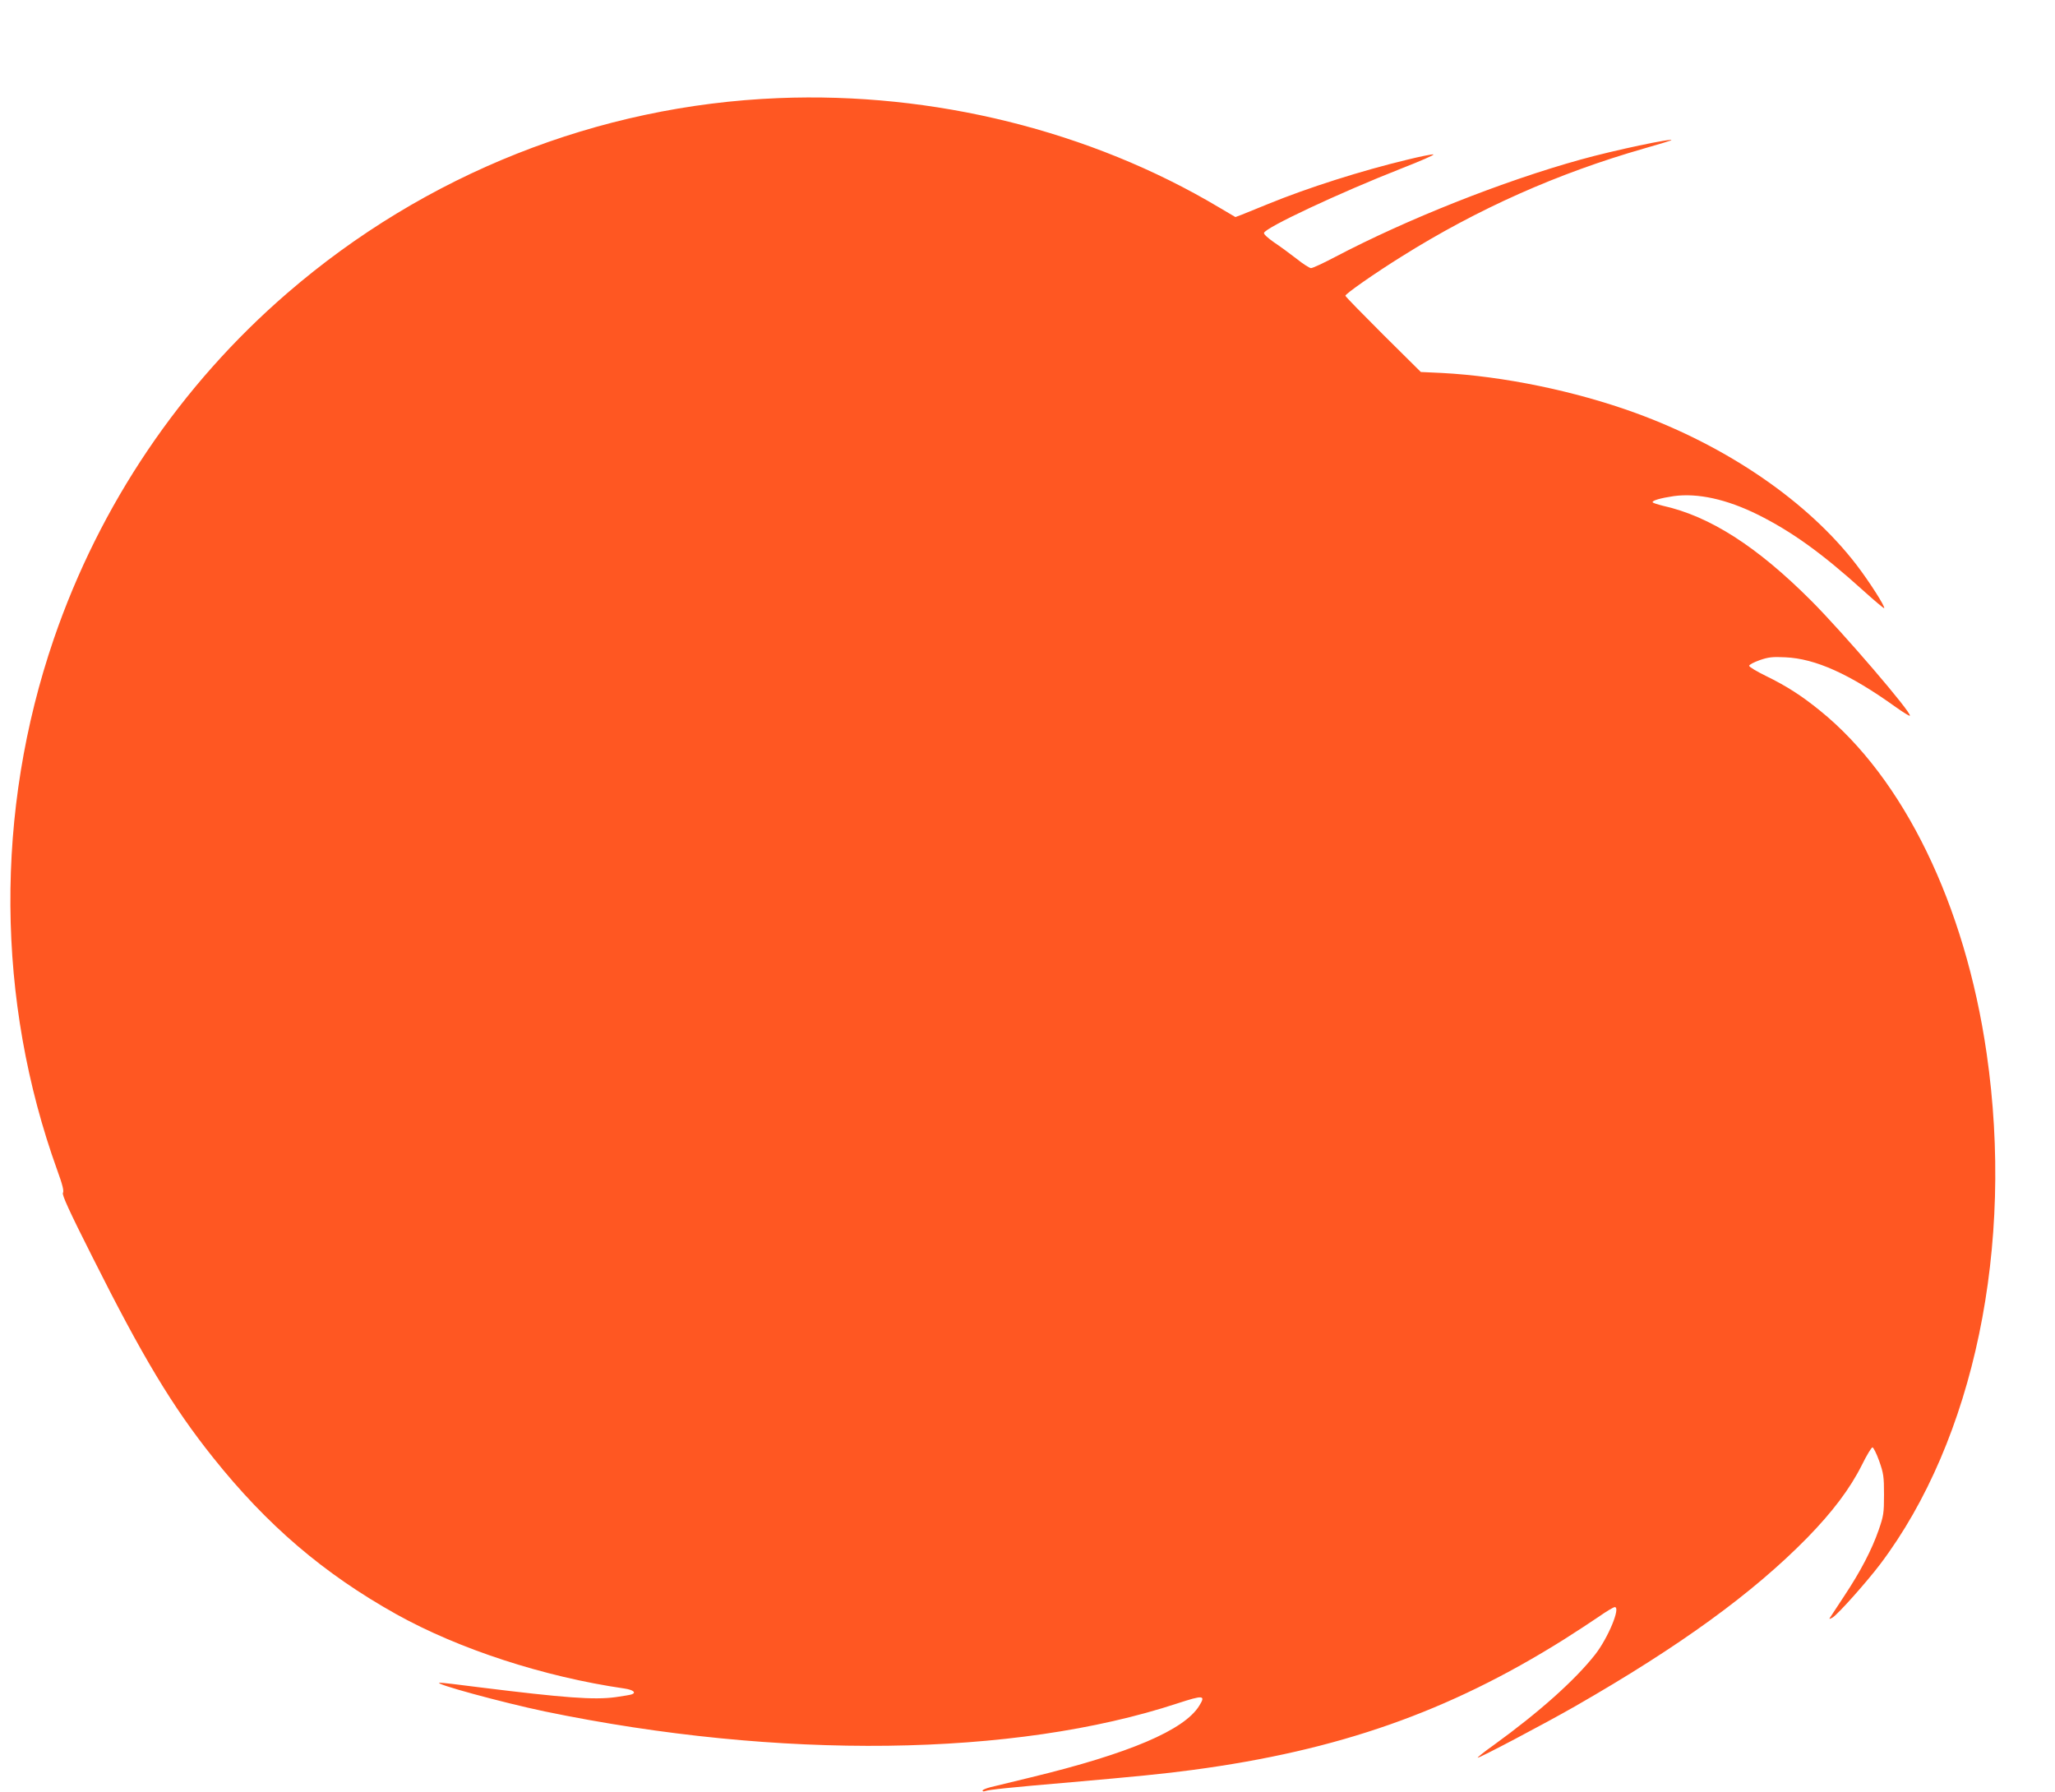<?xml version="1.0" standalone="no"?>
<!DOCTYPE svg PUBLIC "-//W3C//DTD SVG 20010904//EN"
 "http://www.w3.org/TR/2001/REC-SVG-20010904/DTD/svg10.dtd">
<svg version="1.0" xmlns="http://www.w3.org/2000/svg"
 width="1280pt" height="1116pt" viewBox="0 0 1280 1116"
 preserveAspectRatio="xMidYMid meet">
<g transform="translate(0,1116) scale(0.1,-0.1)"
fill="#ff5722" stroke="none">
<path d="M4850 10549 c-1124 -45 -2202 -473 -3060 -1214 -667 -576 -1168
-1318 -1455 -2155 -368 -1075 -360 -2251 22 -3310 33 -90 42 -129 35 -140 -7
-11 37 -109 184 -400 312 -622 497 -930 750 -1247 338 -424 691 -725 1142
-977 389 -217 918 -390 1421 -463 54 -8 76 -25 47 -36 -9 -4 -55 -11 -103 -18
-134 -18 -318 -4 -843 61 -129 17 -242 30 -250 29 -56 -2 387 -123 654 -179
1460 -302 2923 -284 3939 50 163 53 178 52 137 -14 -93 -152 -436 -298 -1047
-446 -115 -28 -229 -56 -255 -62 -27 -7 -48 -16 -48 -21 0 -5 7 -6 16 -3 23 9
147 22 544 56 387 34 573 52 750 76 906 121 1591 361 2309 811 73 46 172 111
219 143 47 33 92 60 100 60 38 0 -41 -191 -122 -295 -125 -159 -347 -358 -633
-565 -57 -40 -101 -76 -99 -78 6 -5 418 212 610 322 652 374 1104 703 1442
1047 158 162 267 306 341 454 30 61 60 110 66 110 6 0 25 -38 42 -85 27 -77
30 -97 30 -210 0 -115 -3 -132 -33 -219 -43 -124 -114 -260 -215 -412 -45 -68
-86 -130 -90 -137 -6 -8 2 -6 19 4 37 25 209 218 295 331 585 775 837 1984
663 3183 -134 926 -517 1713 -1038 2134 -116 94 -208 153 -337 216 -57 28
-104 56 -104 63 0 7 29 22 65 35 55 19 80 22 160 18 187 -8 401 -104 688 -310
45 -32 85 -57 88 -54 15 15 -417 519 -616 718 -338 338 -631 525 -923 590 -32
8 -60 17 -63 21 -6 11 50 27 132 39 148 20 328 -19 522 -115 211 -105 398
-239 655 -471 71 -64 130 -114 133 -112 8 8 -91 163 -171 268 -301 393 -803
739 -1381 949 -375 136 -821 228 -1204 248 l-130 6 -235 233 c-129 129 -235
237 -235 242 0 12 183 140 350 244 475 298 973 519 1510 673 91 26 167 49 170
51 17 17 -361 -63 -565 -120 -484 -134 -1083 -372 -1530 -607 -72 -38 -139
-69 -149 -69 -9 0 -50 26 -91 59 -41 32 -104 78 -140 102 -36 25 -64 50 -62
58 5 32 470 250 857 402 118 46 207 85 198 87 -9 2 -83 -13 -164 -33 -287 -69
-617 -174 -864 -275 -69 -28 -143 -58 -165 -67 l-40 -15 -105 62 c-798 475
-1777 718 -2740 679z"/>
</g>
</svg>
